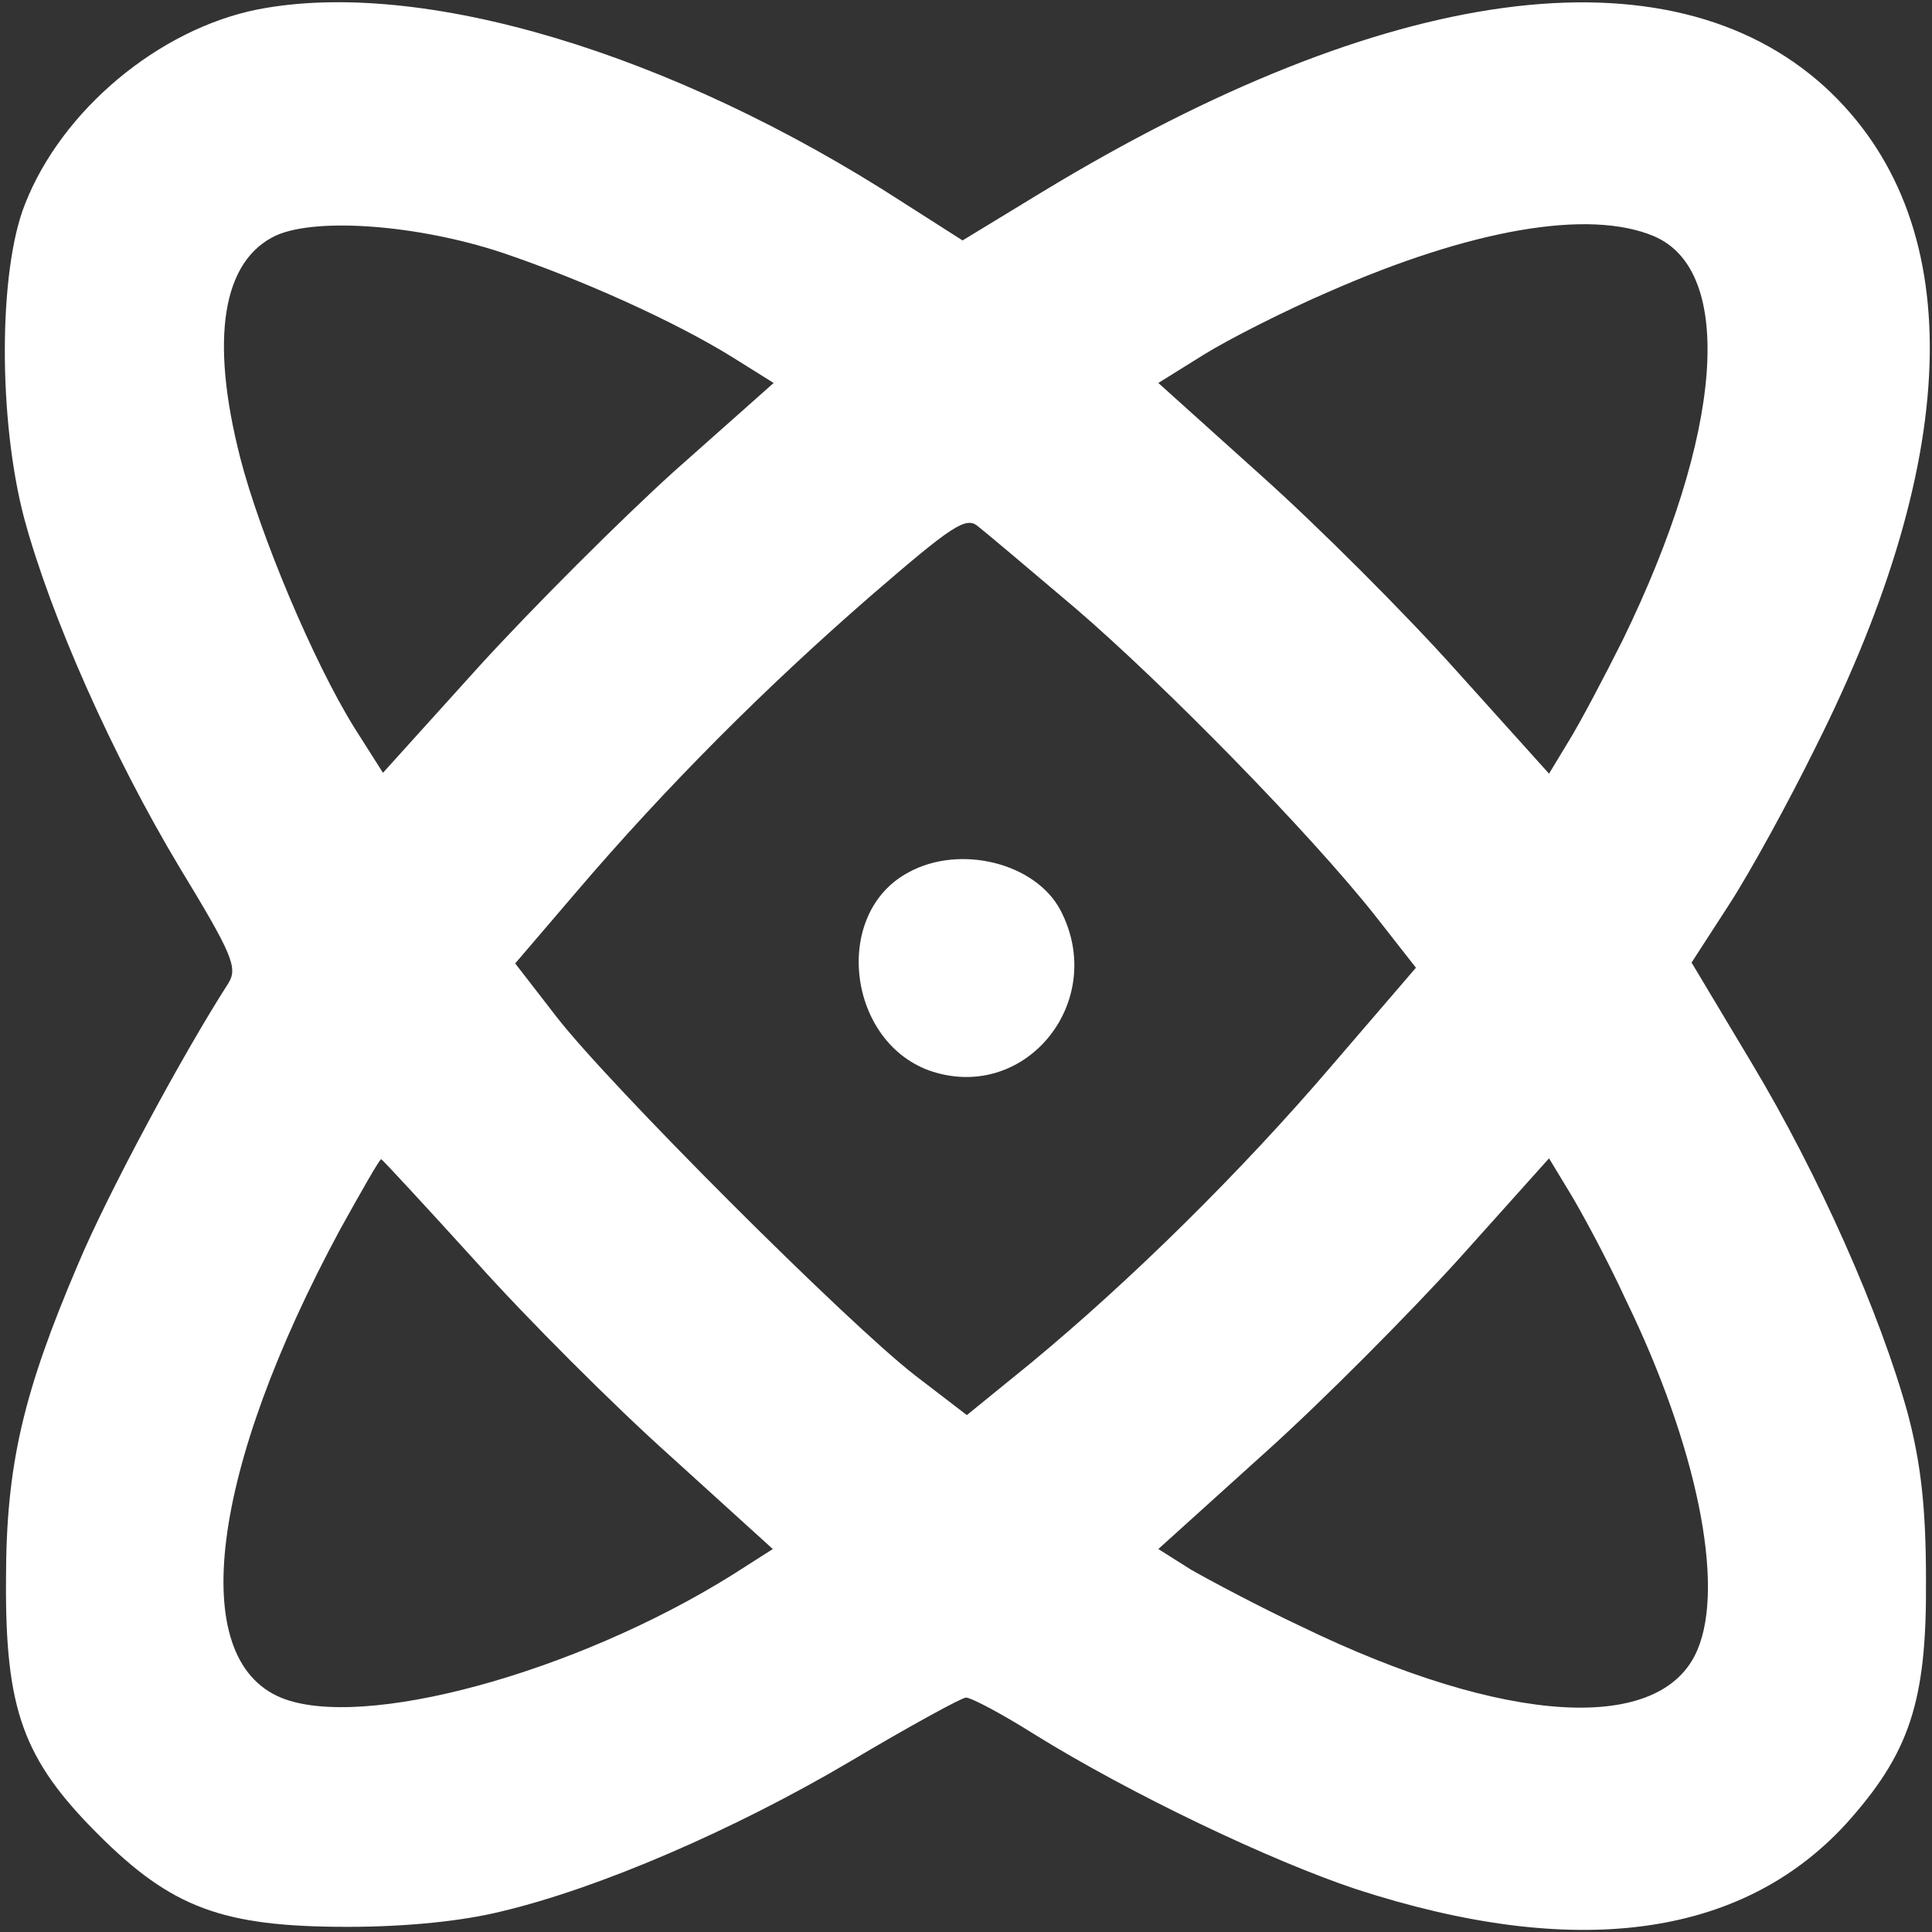 <?xml version="1.0" standalone="no"?>
<!DOCTYPE svg PUBLIC "-//W3C//DTD SVG 20010904//EN"
 "http://www.w3.org/TR/2001/REC-SVG-20010904/DTD/svg10.dtd">
<svg version="1.0" xmlns="http://www.w3.org/2000/svg"
 width="225pt" height="225pt" viewBox="0 0 225 225"
 preserveAspectRatio="xMidYMid meet">

<rect x="0" y="0" width="225" height="225" fill="#333333" stroke="none"/>

<g transform="translate(0,225) scale(0.1,-0.1)"
fill="#ffffff" stroke="none">
<path d="M300 2239 c-115 -23 -228 -117 -271 -227 -31 -78 -31 -251 -1 -365
31 -115 103 -277 181 -407 62 -102 68 -117 57 -135 -54 -84 -141 -246 -175
-327 -64 -150 -84 -234 -84 -368 -1 -151 20 -209 107 -296 86 -86 145 -108
291 -108 70 0 135 7 179 18 114 27 271 95 405 174 69 41 131 75 136 75 6 0 42
-19 80 -43 113 -70 275 -147 374 -180 255 -83 448 -57 570 75 75 83 95 143 94
285 0 84 -6 136 -21 193 -32 117 -104 279 -182 409 l-70 117 44 68 c24 37 69
119 100 182 174 346 178 617 11 770 -182 165 -510 121 -912 -123 l-92 -56 -69
44 c-270 175 -562 262 -752 225z m284 -283 c95 -32 203 -81 269 -122 l48 -30
-116 -103 c-63 -57 -165 -159 -227 -227 l-112 -124 -33 52 c-48 77 -110 225
-133 314 -36 140 -21 231 42 260 48 21 165 12 262 -20z m1342 19 c95 -40 81
-230 -36 -470 -22 -44 -50 -97 -63 -118 l-23 -38 -108 120 c-59 66 -161 168
-227 227 l-120 108 53 33 c29 18 94 51 145 73 166 73 303 97 379 65z m-674
-433 c105 -90 275 -264 350 -359 l47 -60 -98 -114 c-106 -124 -234 -250 -350
-346 l-75 -61 -60 46 c-79 61 -357 339 -418 418 l-48 62 71 83 c105 123 220
238 343 345 95 82 111 93 125 81 9 -7 60 -50 113 -95z m-698 -761 c59 -66 161
-168 227 -227 l119 -108 -47 -30 c-184 -115 -432 -182 -526 -143 -110 46 -82
265 69 545 25 45 46 82 48 82 1 0 51 -54 110 -119z m1340 -46 c82 -169 115
-330 83 -406 -41 -99 -223 -89 -462 27 -49 23 -107 54 -128 66 l-38 24 124
112 c68 61 170 164 227 227 l104 116 23 -38 c13 -21 44 -78 67 -128z"/>
<path d="M1058 1234 c-90 -48 -71 -200 28 -232 110 -35 204 83 149 188 -29 55
-117 77 -177 44z"/>
</g>
</svg>
